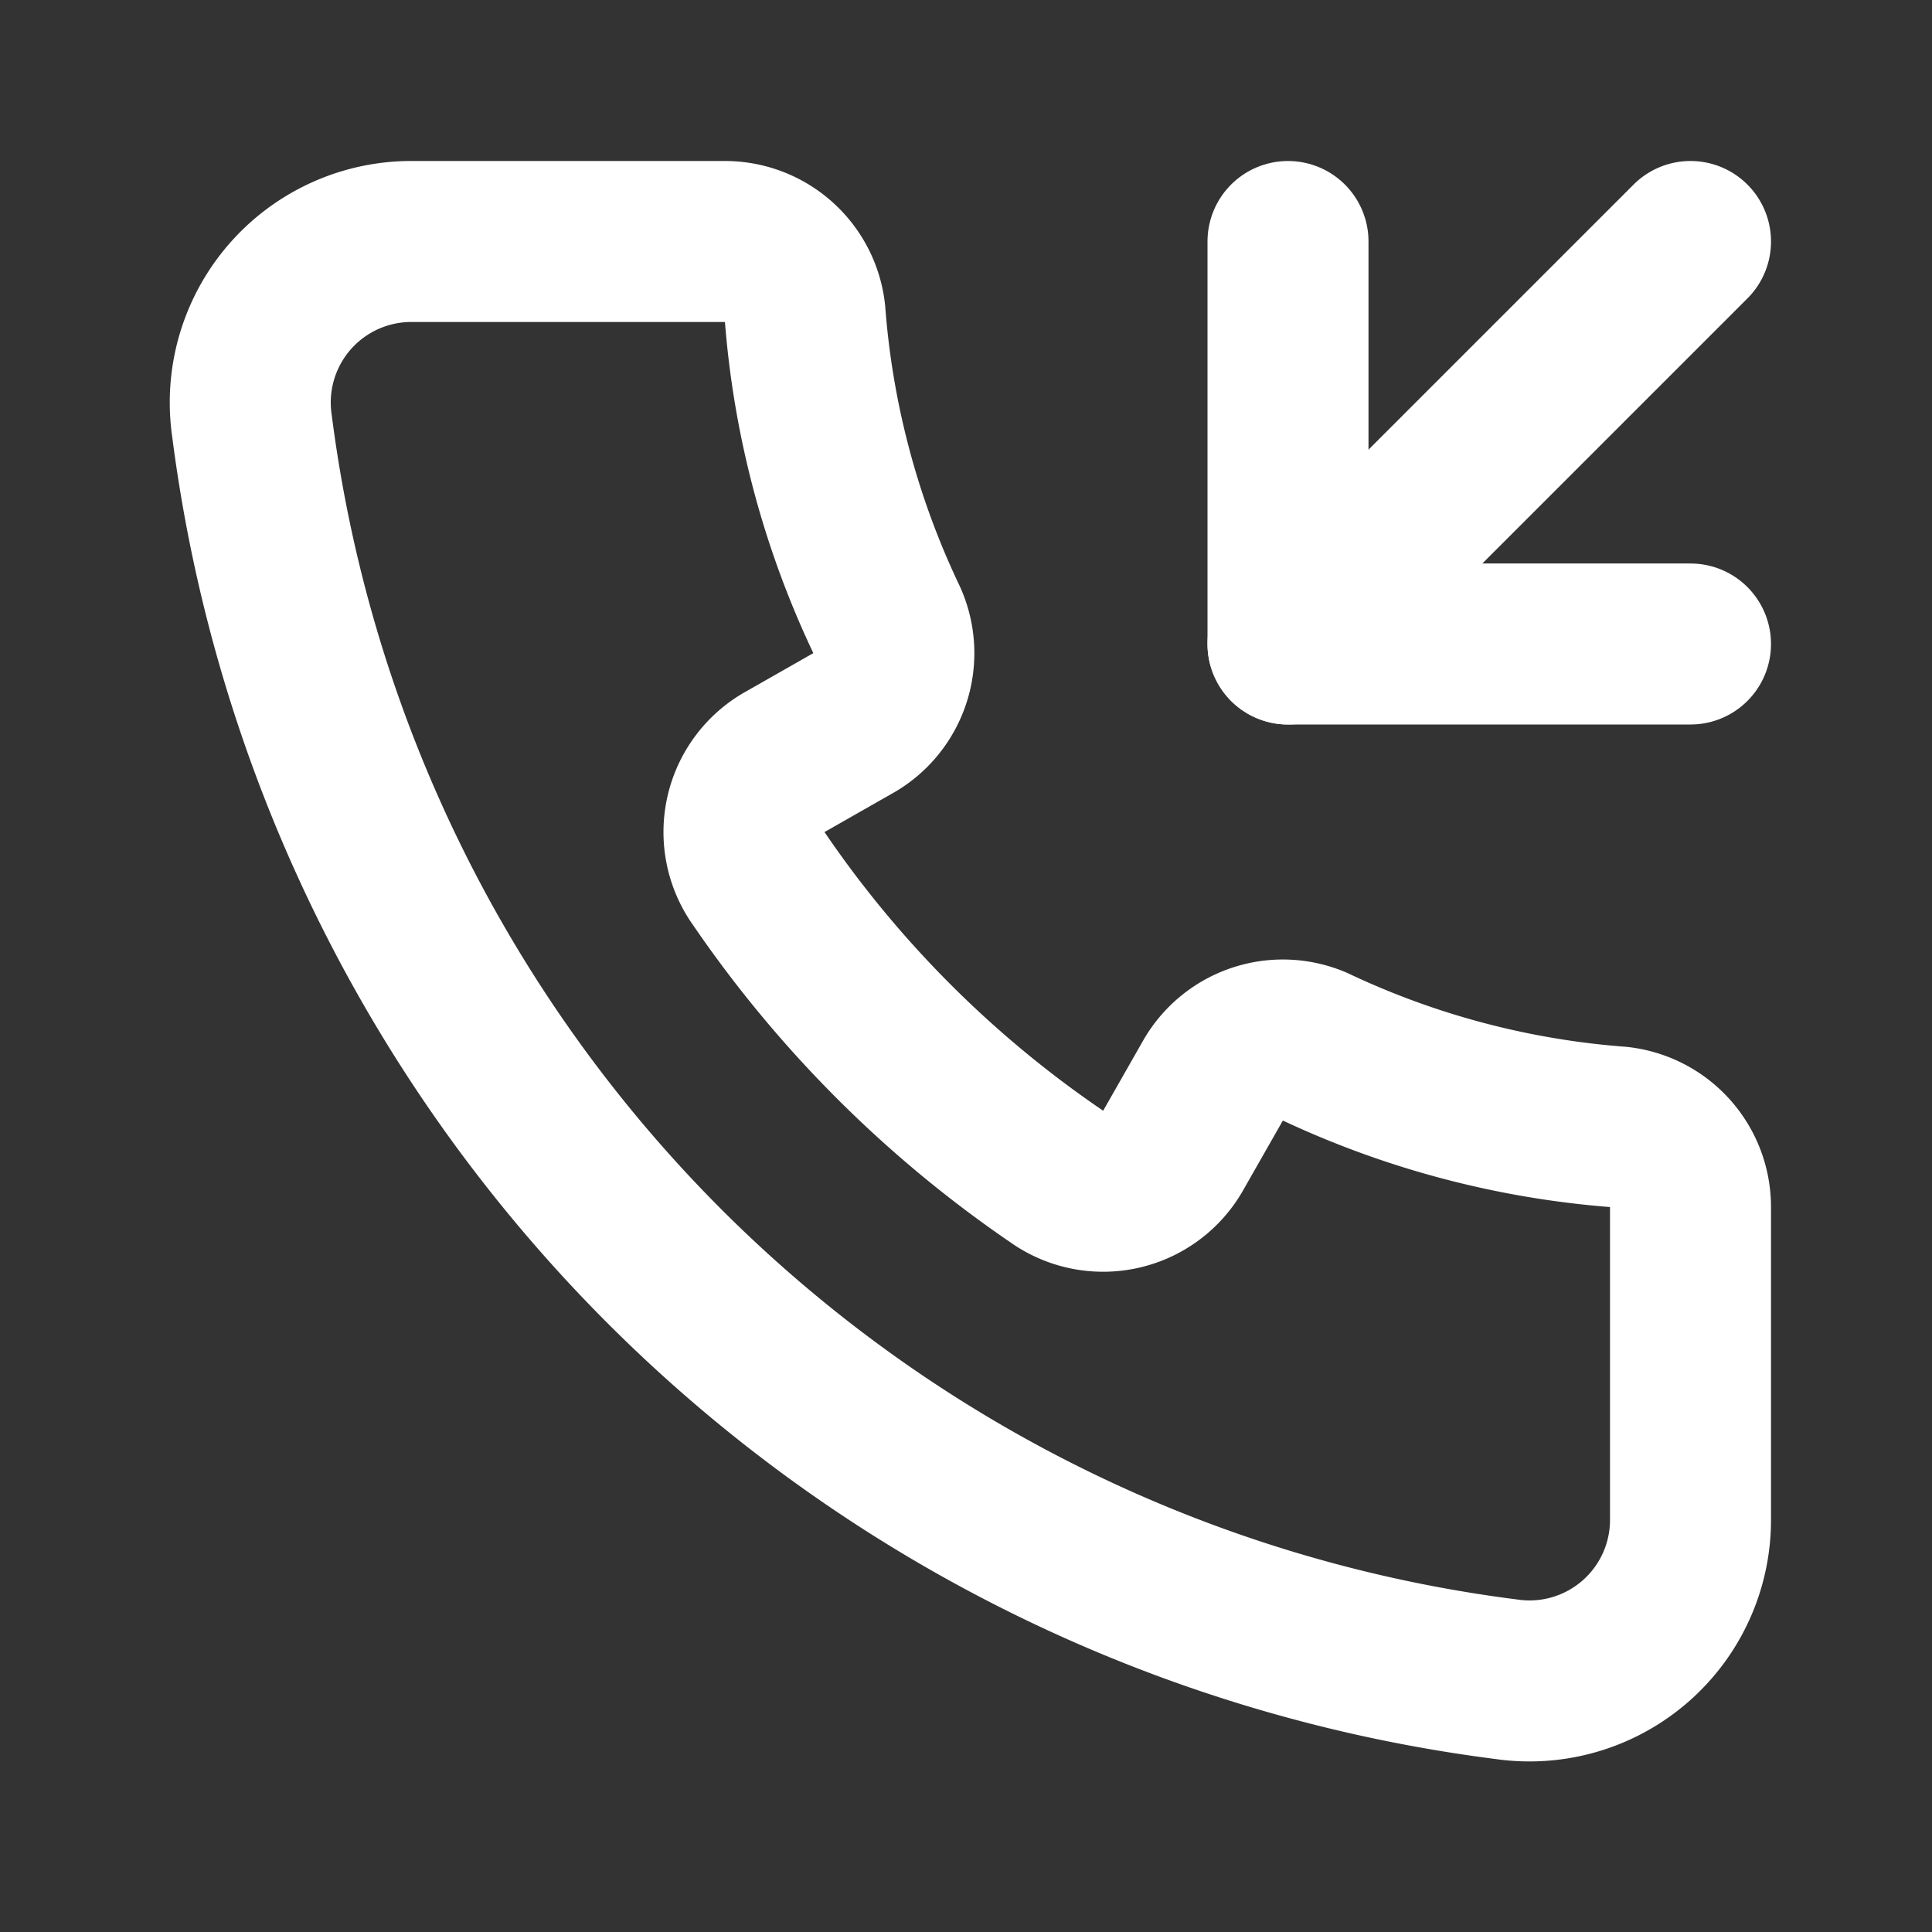 <?xml version="1.0" encoding="utf-8"?><!-- Скачано с сайта svg4.ru / Downloaded from svg4.ru -->
<svg fill="#ffffff" width="800px" height="800px" viewBox="0 0 24 24" id="call-in" data-name="Flat Line" xmlns="http://www.w3.org/2000/svg" class="icon flat-line"><rect x="0" y="0" width="24" height="24" fill="#333333" stroke="none"/><path id="secondary" d="M21,15v3.93a2,2,0,0,1-2.29,2A18,18,0,0,1,3.14,5.29,2,2,0,0,1,5.13,3H9a1,1,0,0,1,1,.89,10.74,10.74,0,0,0,1,3.78,1,1,0,0,1-.42,1.26l-.86.49a1,1,0,0,0-.33,1.46,14.08,14.08,0,0,0,3.69,3.69,1,1,0,0,0,1.46-.33l.49-.86A1,1,0,0,1,16.33,13a10.74,10.74,0,0,0,3.78,1A1,1,0,0,1,21,15Z" style="fill: none; stroke-width: 2;"></path><polyline id="primary" points="21 8 16 8 16 3" style="fill: none; stroke: rgb(255, 255, 255); stroke-linecap: round; stroke-linejoin: round; stroke-width: 2;"></polyline><path id="primary-2" data-name="primary" d="M16,8l5-5m-.89,11a10.74,10.74,0,0,1-3.78-1,1,1,0,0,0-1.26.42l-.49.86a1,1,0,0,1-1.46.33,14.08,14.08,0,0,1-3.69-3.69,1,1,0,0,1,.33-1.46l.86-.49A1,1,0,0,0,11,7.67a10.74,10.74,0,0,1-1-3.78A1,1,0,0,0,9,3H5.13a2,2,0,0,0-2,2.29A18,18,0,0,0,18.71,20.86a2,2,0,0,0,2.29-2V15A1,1,0,0,0,20.11,14Z" style="fill: none; stroke: rgb(255, 255, 255); stroke-linecap: round; stroke-linejoin: round; stroke-width: 2;"></path></svg>